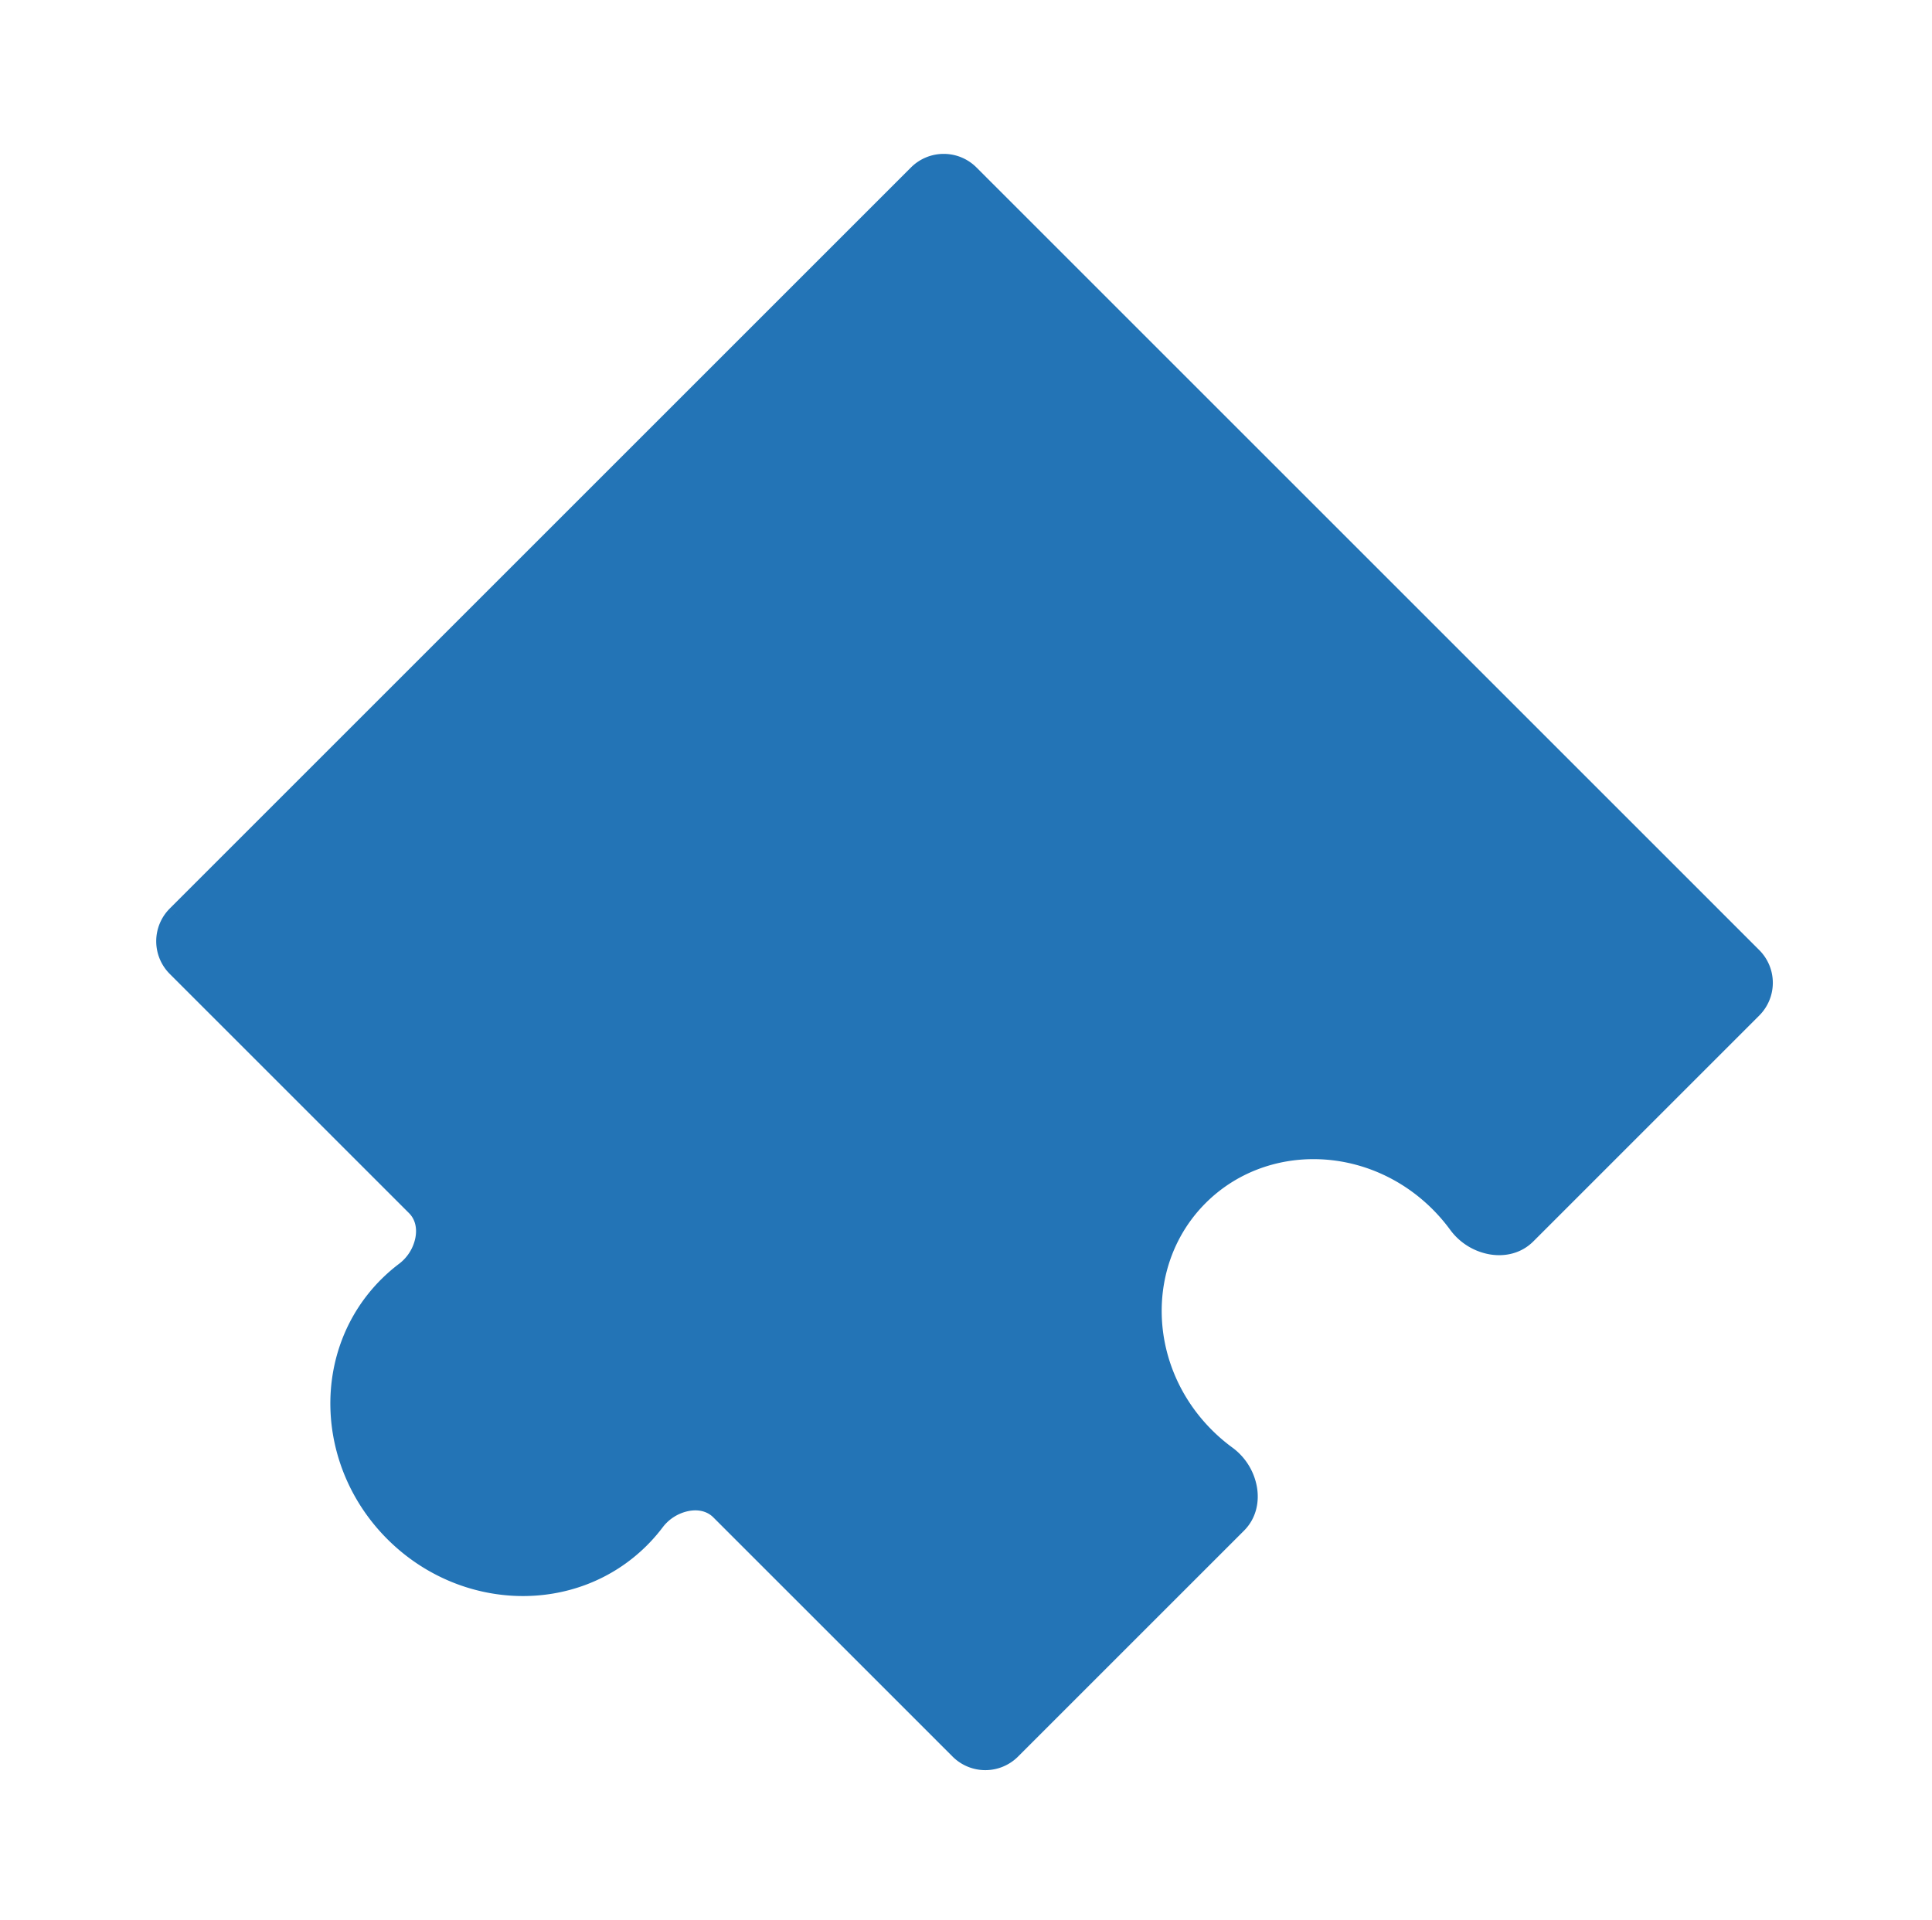 <?xml version="1.0" encoding="UTF-8"?>
<svg xmlns="http://www.w3.org/2000/svg" width="167" height="166" fill="none">
  <mask id="a" maskUnits="userSpaceOnUse" x="-3.183" y="11.552" width="158.392" height="158.392" fill="#000">
    <path fill="#fff" d="M-3.183 11.552h158.392v158.392H-3.183z"></path>
    <path fill-rule="evenodd" clip-rule="evenodd" d="M87.29 151.163a3 3 0 01-4.242 0L62.365 130.48c-1.618-1.618-4.486-.891-5.86.938a13.864 13.864 0 01-1.286 1.48c-5.659 5.659-15.076 5.418-21.033-.539-5.957-5.957-6.199-15.374-.54-21.034.47-.468.964-.897 1.48-1.285 1.83-1.374 2.557-4.242.939-5.86L15.382 83.497a3 3 0 010-4.243l64.07-64.071a3 3 0 014.243 0l67.667 67.666a3 3 0 010 4.243l-19.531 19.531c-1.579 1.579-4.342.937-5.657-.867a16.151 16.151 0 00-1.634-1.909c-5.957-5.957-15.374-6.199-21.034-.539-5.659 5.659-5.417 15.076.54 21.033a16.151 16.151 0 001.909 1.634c1.804 1.315 2.446 4.078.867 5.657l-19.531 19.531z"></path>
  </mask>
  <path fill-rule="evenodd" clip-rule="evenodd" d="M87.29 151.163a3 3 0 01-4.242 0L62.365 130.48c-1.618-1.618-4.486-.891-5.86.938a13.864 13.864 0 01-1.286 1.48c-5.659 5.659-15.076 5.418-21.033-.539-5.957-5.957-6.199-15.374-.54-21.034.47-.468.964-.897 1.48-1.285 1.83-1.374 2.557-4.242.939-5.86L15.382 83.497a3 3 0 010-4.243l64.07-64.071a3 3 0 014.243 0l67.667 67.666a3 3 0 010 4.243l-19.531 19.531c-1.579 1.579-4.342.937-5.657-.867a16.151 16.151 0 00-1.634-1.909c-5.957-5.957-15.374-6.199-21.034-.539-5.659 5.659-5.417 15.076.54 21.033a16.151 16.151 0 001.909 1.634c1.804 1.315 2.446 4.078.867 5.657l-19.531 19.531z" fill="#2374B6"></path>
  <path d="M34.186 132.359l-.707.707.707-.707zm71.769-6.384l-.589.808.589-.808zm20.219-20.219l-.808.589.808-.589zm-38.883 45.407l.707.707-.707-.707zM35.127 110.04l.6.8-.6-.8zm21.378 21.378l.8.601-.8-.601zm5.153-.231l20.683 20.683 1.414-1.414-20.683-20.683-1.414 1.414zm-5.731 2.418a14.86 14.86 0 001.377-1.586l-1.599-1.201c-.36.479-.757.938-1.193 1.373l1.415 1.414zm-22.448-.539c6.313 6.313 16.364 6.623 22.448.539l-1.415-1.414c-5.235 5.235-14.018 5.062-19.619-.539l-1.414 1.414zm-.54-22.448c-6.083 6.084-5.773 16.135.54 22.448l1.414-1.414c-5.601-5.601-5.774-14.384-.54-19.619l-1.413-1.415zm1.587-1.377c-.554.416-1.084.875-1.586 1.377l1.414 1.415c.435-.436.894-.833 1.373-1.193l-1.201-1.599zM14.675 84.204l20.683 20.683 1.414-1.414L16.089 82.79l-1.414 1.414zm64.07-69.728l-64.07 64.07 1.414 1.415L80.16 15.89l-1.414-1.414zm73.324 67.666L84.403 14.476l-1.415 1.414 67.667 67.666 1.414-1.414zm-19.531 25.188l19.531-19.53-1.414-1.415-19.531 19.531 1.414 1.414zm-8.705-2.776a15.296 15.296 0 011.533 1.791l1.616-1.178a17.088 17.088 0 00-1.735-2.027l-1.414 1.414zm-19.619-.539c5.235-5.235 14.018-5.062 19.619.539l1.414-1.414c-6.313-6.313-16.364-6.623-22.448-.54l1.415 1.415zm.539 19.619c-5.601-5.601-5.775-14.384-.539-19.619l-1.415-1.415c-6.083 6.084-5.773 16.135.54 22.448l1.414-1.414zm1.791 1.533a15.215 15.215 0 01-1.791-1.533l-1.414 1.414c.64.64 1.318 1.219 2.027 1.735l1.178-1.616zM87.998 151.87l19.531-19.531-1.414-1.414-19.531 19.531 1.414 1.414zm17.368-25.087a3.39 3.39 0 011.307 2.098c.143.798-.044 1.53-.558 2.044l1.414 1.414c1.066-1.065 1.347-2.504 1.112-3.811a5.386 5.386 0 00-2.097-3.361l-1.178 1.616zm25.758-20.867c-.514.514-1.246.701-2.044.558a3.386 3.386 0 01-2.098-1.307l-1.616 1.178a5.386 5.386 0 003.361 2.097c1.307.235 2.746-.046 3.811-1.112l-1.414-1.414zm19.531-22.36a2 2 0 010 2.829l1.414 1.414a4 4 0 000-5.657l-1.414 1.415zM80.16 15.89a2 2 0 012.828 0l1.415-1.414a4 4 0 00-5.657 0l1.414 1.414zm-64.071 66.9a2 2 0 010-2.829l-1.414-1.414a4 4 0 000 5.657l1.414-1.414zm66.252 69.08a4 4 0 005.657 0l-1.414-1.414a2 2 0 01-2.829 0l-1.414 1.414zm-46.614-41.03a5.73 5.73 0 002.144-3.451c.255-1.337-.004-2.821-1.1-3.916l-1.413 1.414c.523.523.71 1.282.548 2.127a3.73 3.73 0 01-1.38 2.227l1.201 1.599zm27.345 18.933c-1.095-1.095-2.579-1.354-3.916-1.099a5.727 5.727 0 00-3.45 2.144l1.598 1.201a3.73 3.73 0 012.227-1.38c.845-.162 1.604.025 2.127.548l1.414-1.414z" fill="#2374B6" mask="url(#a)"></path>
</svg>
